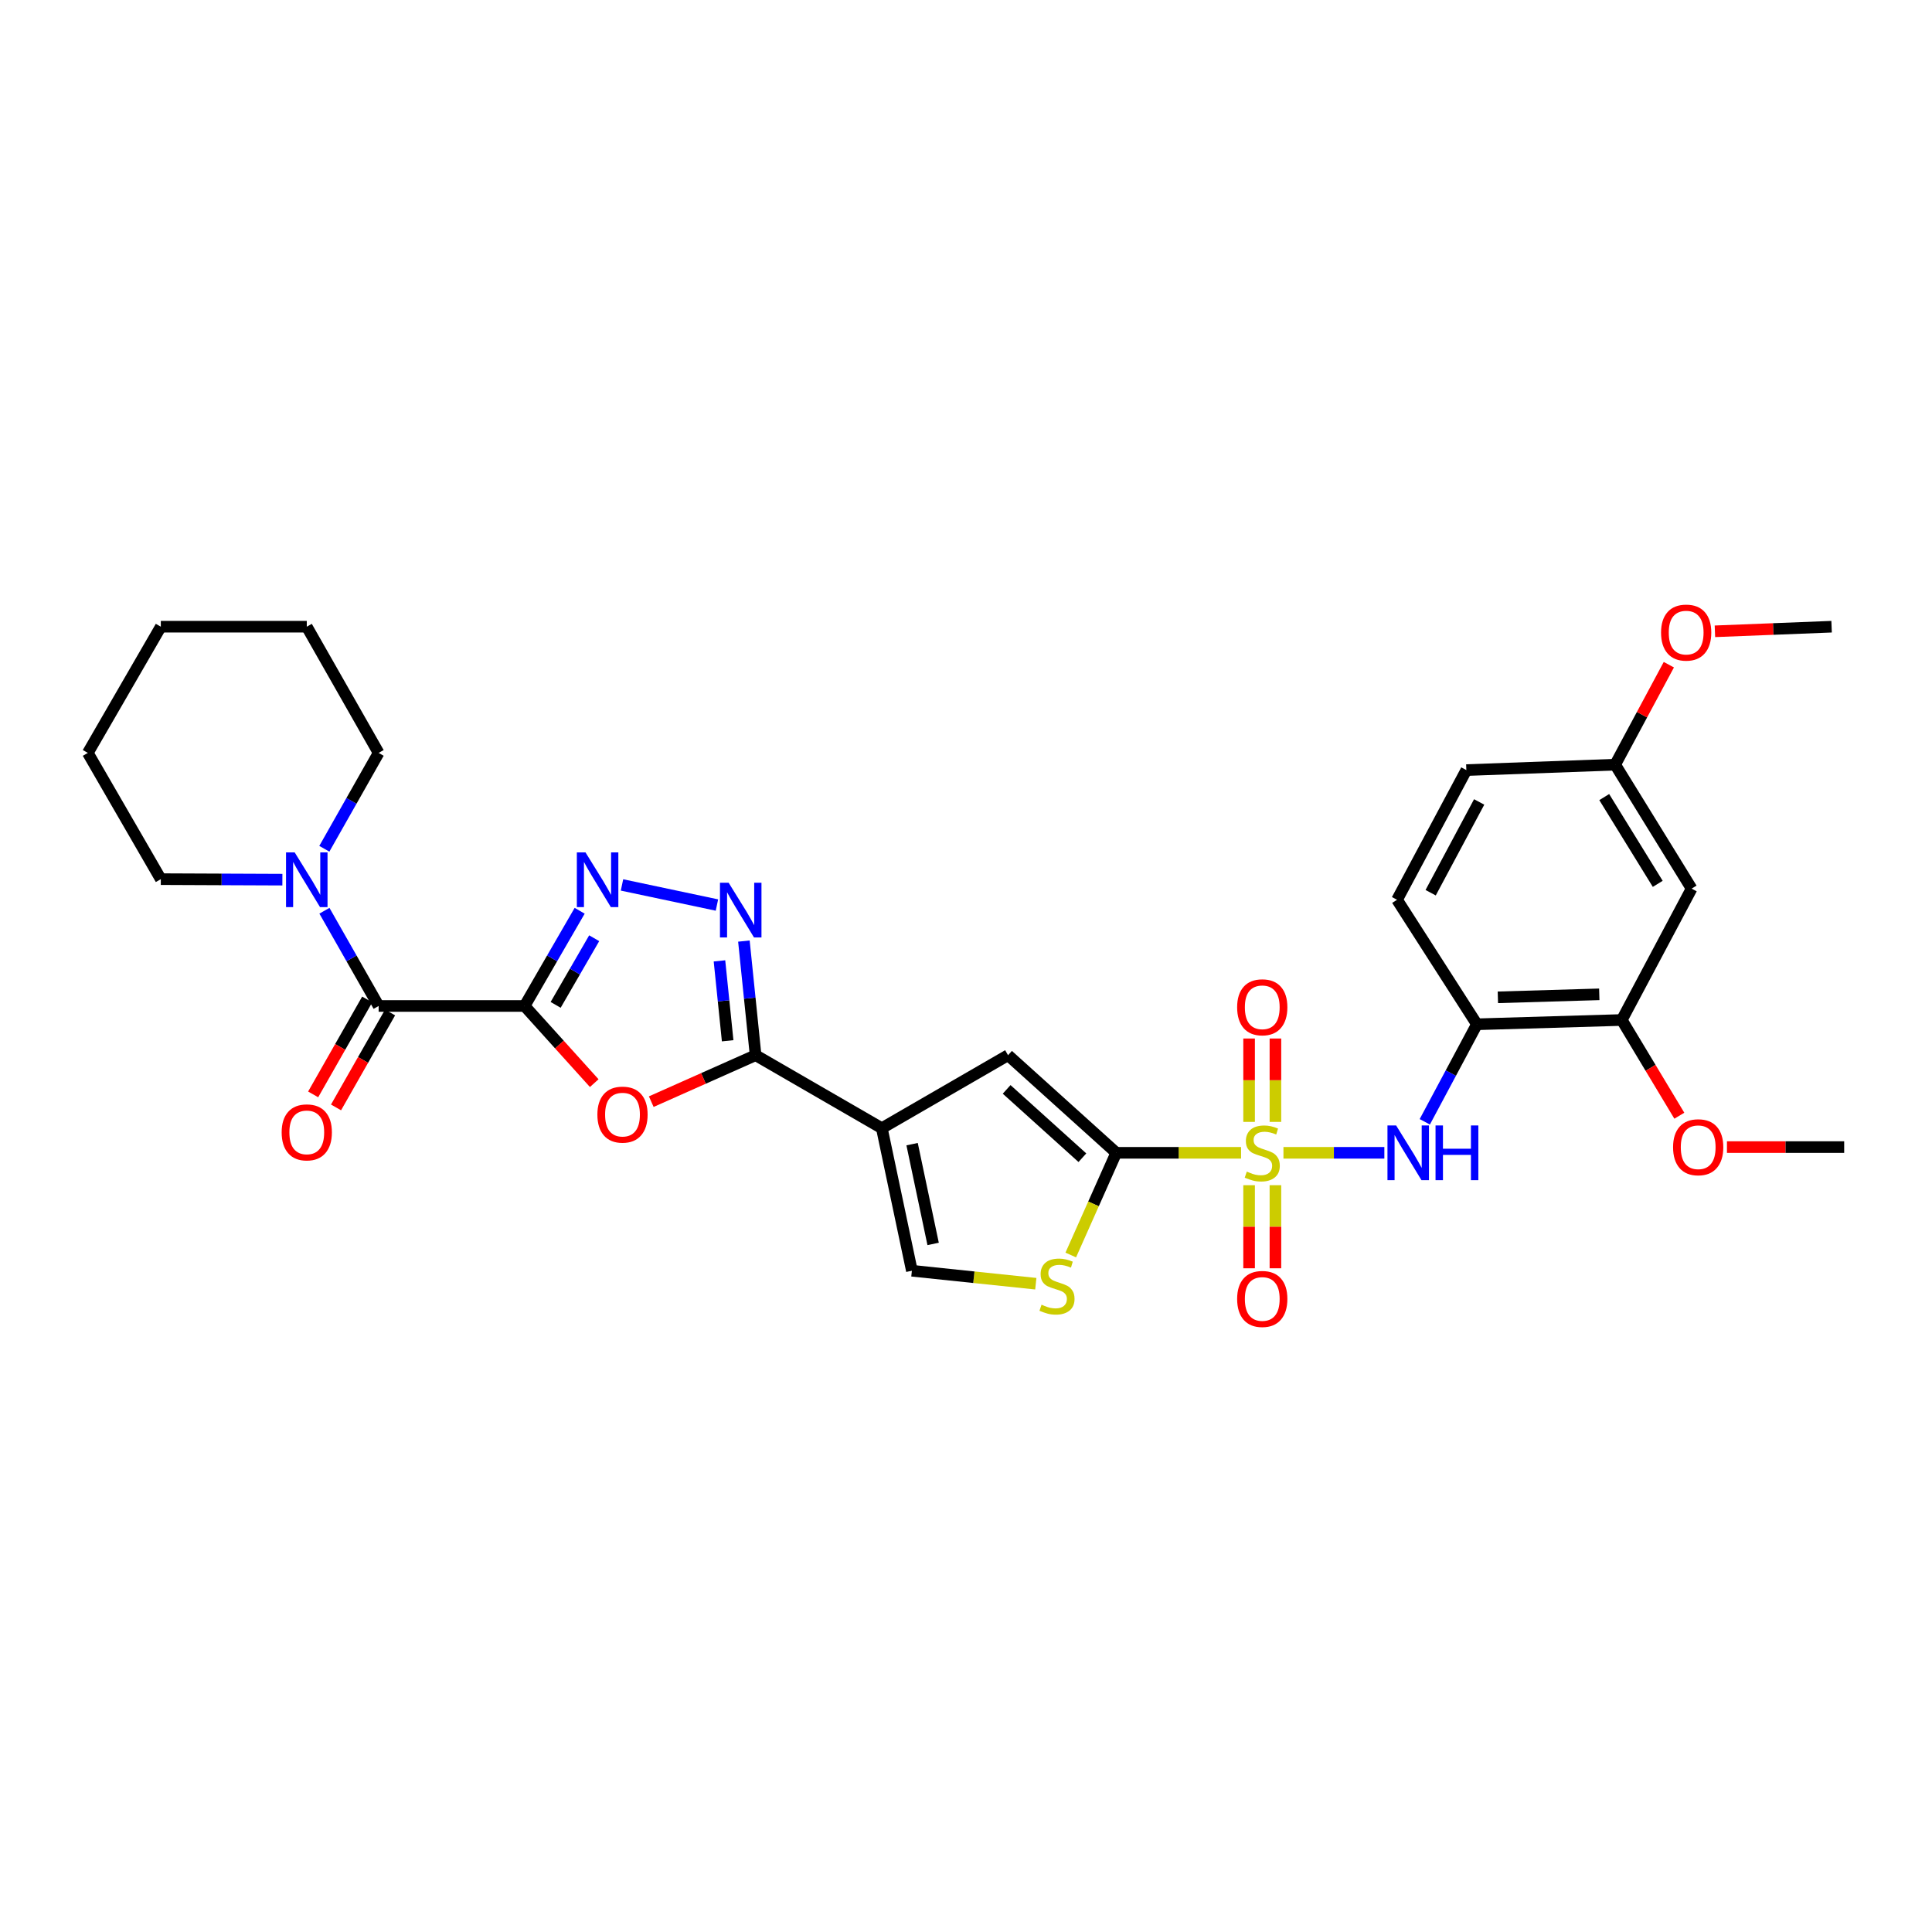 <?xml version='1.0' encoding='iso-8859-1'?>
<svg version='1.1' baseProfile='full'
              xmlns='http://www.w3.org/2000/svg'
                      xmlns:rdkit='http://www.rdkit.org/xml'
                      xmlns:xlink='http://www.w3.org/1999/xlink'
                  xml:space='preserve'
width='1000px' height='1000px' viewBox='0 0 1000 1000'>
<!-- END OF HEADER -->
<rect style='opacity:1.0;fill:#FFFFFF;stroke:none' width='1000' height='1000' x='0' y='0'> </rect>
<path class='bond-1' d='M 642.372,596.694 L 610.07,596.694' style='fill:none;fill-rule:evenodd;stroke:#CCCC00;stroke-width:6px;stroke-linecap:butt;stroke-linejoin:miter;stroke-opacity:1' />
<path class='bond-1' d='M 610.07,596.694 L 577.768,596.694' style='fill:none;fill-rule:evenodd;stroke:#000000;stroke-width:6px;stroke-linecap:butt;stroke-linejoin:miter;stroke-opacity:1' />
<path class='bond-9' d='M 664.31,596.694 L 690.424,596.694' style='fill:none;fill-rule:evenodd;stroke:#CCCC00;stroke-width:6px;stroke-linecap:butt;stroke-linejoin:miter;stroke-opacity:1' />
<path class='bond-9' d='M 690.424,596.694 L 716.538,596.694' style='fill:none;fill-rule:evenodd;stroke:#0000FF;stroke-width:6px;stroke-linecap:butt;stroke-linejoin:miter;stroke-opacity:1' />
<path class='bond-15' d='M 660.154,580.689 L 660.154,559.111' style='fill:none;fill-rule:evenodd;stroke:#CCCC00;stroke-width:6px;stroke-linecap:butt;stroke-linejoin:miter;stroke-opacity:1' />
<path class='bond-15' d='M 660.154,559.111 L 660.154,537.533' style='fill:none;fill-rule:evenodd;stroke:#FF0000;stroke-width:6px;stroke-linecap:butt;stroke-linejoin:miter;stroke-opacity:1' />
<path class='bond-15' d='M 646.53,580.689 L 646.53,559.111' style='fill:none;fill-rule:evenodd;stroke:#CCCC00;stroke-width:6px;stroke-linecap:butt;stroke-linejoin:miter;stroke-opacity:1' />
<path class='bond-15' d='M 646.53,559.111 L 646.53,537.533' style='fill:none;fill-rule:evenodd;stroke:#FF0000;stroke-width:6px;stroke-linecap:butt;stroke-linejoin:miter;stroke-opacity:1' />
<path class='bond-16' d='M 646.53,613.463 L 646.53,634.963' style='fill:none;fill-rule:evenodd;stroke:#CCCC00;stroke-width:6px;stroke-linecap:butt;stroke-linejoin:miter;stroke-opacity:1' />
<path class='bond-16' d='M 646.53,634.963 L 646.53,656.463' style='fill:none;fill-rule:evenodd;stroke:#FF0000;stroke-width:6px;stroke-linecap:butt;stroke-linejoin:miter;stroke-opacity:1' />
<path class='bond-16' d='M 660.154,613.463 L 660.154,634.963' style='fill:none;fill-rule:evenodd;stroke:#CCCC00;stroke-width:6px;stroke-linecap:butt;stroke-linejoin:miter;stroke-opacity:1' />
<path class='bond-16' d='M 660.154,634.963 L 660.154,656.463' style='fill:none;fill-rule:evenodd;stroke:#FF0000;stroke-width:6px;stroke-linecap:butt;stroke-linejoin:miter;stroke-opacity:1' />
<path class='bond-0' d='M 271.531,520.69 L 289.553,540.66' style='fill:none;fill-rule:evenodd;stroke:#000000;stroke-width:6px;stroke-linecap:butt;stroke-linejoin:miter;stroke-opacity:1' />
<path class='bond-0' d='M 289.553,540.66 L 307.575,560.631' style='fill:none;fill-rule:evenodd;stroke:#FF0000;stroke-width:6px;stroke-linecap:butt;stroke-linejoin:miter;stroke-opacity:1' />
<path class='bond-7' d='M 271.531,520.69 L 195.981,520.69' style='fill:none;fill-rule:evenodd;stroke:#000000;stroke-width:6px;stroke-linecap:butt;stroke-linejoin:miter;stroke-opacity:1' />
<path class='bond-33' d='M 271.531,520.69 L 285.782,496.05' style='fill:none;fill-rule:evenodd;stroke:#000000;stroke-width:6px;stroke-linecap:butt;stroke-linejoin:miter;stroke-opacity:1' />
<path class='bond-33' d='M 285.782,496.05 L 300.033,471.411' style='fill:none;fill-rule:evenodd;stroke:#0000FF;stroke-width:6px;stroke-linecap:butt;stroke-linejoin:miter;stroke-opacity:1' />
<path class='bond-33' d='M 287.6,520.119 L 297.576,502.871' style='fill:none;fill-rule:evenodd;stroke:#000000;stroke-width:6px;stroke-linecap:butt;stroke-linejoin:miter;stroke-opacity:1' />
<path class='bond-33' d='M 297.576,502.871 L 307.551,485.624' style='fill:none;fill-rule:evenodd;stroke:#0000FF;stroke-width:6px;stroke-linecap:butt;stroke-linejoin:miter;stroke-opacity:1' />
<path class='bond-8' d='M 577.768,596.694 L 521.76,546.173' style='fill:none;fill-rule:evenodd;stroke:#000000;stroke-width:6px;stroke-linecap:butt;stroke-linejoin:miter;stroke-opacity:1' />
<path class='bond-8' d='M 560.242,599.232 L 521.036,563.868' style='fill:none;fill-rule:evenodd;stroke:#000000;stroke-width:6px;stroke-linecap:butt;stroke-linejoin:miter;stroke-opacity:1' />
<path class='bond-10' d='M 577.768,596.694 L 565.996,623.141' style='fill:none;fill-rule:evenodd;stroke:#000000;stroke-width:6px;stroke-linecap:butt;stroke-linejoin:miter;stroke-opacity:1' />
<path class='bond-10' d='M 565.996,623.141 L 554.224,649.587' style='fill:none;fill-rule:evenodd;stroke:#CCCC00;stroke-width:6px;stroke-linecap:butt;stroke-linejoin:miter;stroke-opacity:1' />
<path class='bond-2' d='M 456.435,583.956 L 521.76,546.173' style='fill:none;fill-rule:evenodd;stroke:#000000;stroke-width:6px;stroke-linecap:butt;stroke-linejoin:miter;stroke-opacity:1' />
<path class='bond-3' d='M 456.435,583.956 L 391.094,546.173' style='fill:none;fill-rule:evenodd;stroke:#000000;stroke-width:6px;stroke-linecap:butt;stroke-linejoin:miter;stroke-opacity:1' />
<path class='bond-31' d='M 456.435,583.956 L 471.988,657.736' style='fill:none;fill-rule:evenodd;stroke:#000000;stroke-width:6px;stroke-linecap:butt;stroke-linejoin:miter;stroke-opacity:1' />
<path class='bond-31' d='M 472.098,592.213 L 482.986,643.859' style='fill:none;fill-rule:evenodd;stroke:#000000;stroke-width:6px;stroke-linecap:butt;stroke-linejoin:miter;stroke-opacity:1' />
<path class='bond-4' d='M 391.094,546.173 L 364.092,558.194' style='fill:none;fill-rule:evenodd;stroke:#000000;stroke-width:6px;stroke-linecap:butt;stroke-linejoin:miter;stroke-opacity:1' />
<path class='bond-4' d='M 364.092,558.194 L 337.089,570.215' style='fill:none;fill-rule:evenodd;stroke:#FF0000;stroke-width:6px;stroke-linecap:butt;stroke-linejoin:miter;stroke-opacity:1' />
<path class='bond-6' d='M 391.094,546.173 L 388.068,516.638' style='fill:none;fill-rule:evenodd;stroke:#000000;stroke-width:6px;stroke-linecap:butt;stroke-linejoin:miter;stroke-opacity:1' />
<path class='bond-6' d='M 388.068,516.638 L 385.041,487.102' style='fill:none;fill-rule:evenodd;stroke:#0000FF;stroke-width:6px;stroke-linecap:butt;stroke-linejoin:miter;stroke-opacity:1' />
<path class='bond-6' d='M 376.633,538.701 L 374.515,518.026' style='fill:none;fill-rule:evenodd;stroke:#000000;stroke-width:6px;stroke-linecap:butt;stroke-linejoin:miter;stroke-opacity:1' />
<path class='bond-6' d='M 374.515,518.026 L 372.396,497.351' style='fill:none;fill-rule:evenodd;stroke:#0000FF;stroke-width:6px;stroke-linecap:butt;stroke-linejoin:miter;stroke-opacity:1' />
<path class='bond-5' d='M 321.947,458.04 L 371.086,468.447' style='fill:none;fill-rule:evenodd;stroke:#0000FF;stroke-width:6px;stroke-linecap:butt;stroke-linejoin:miter;stroke-opacity:1' />
<path class='bond-13' d='M 195.981,520.69 L 181.95,496.047' style='fill:none;fill-rule:evenodd;stroke:#000000;stroke-width:6px;stroke-linecap:butt;stroke-linejoin:miter;stroke-opacity:1' />
<path class='bond-13' d='M 181.95,496.047 L 167.92,471.403' style='fill:none;fill-rule:evenodd;stroke:#0000FF;stroke-width:6px;stroke-linecap:butt;stroke-linejoin:miter;stroke-opacity:1' />
<path class='bond-18' d='M 190.061,517.32 L 176.075,541.89' style='fill:none;fill-rule:evenodd;stroke:#000000;stroke-width:6px;stroke-linecap:butt;stroke-linejoin:miter;stroke-opacity:1' />
<path class='bond-18' d='M 176.075,541.89 L 162.089,566.461' style='fill:none;fill-rule:evenodd;stroke:#FF0000;stroke-width:6px;stroke-linecap:butt;stroke-linejoin:miter;stroke-opacity:1' />
<path class='bond-18' d='M 201.901,524.059 L 187.915,548.63' style='fill:none;fill-rule:evenodd;stroke:#000000;stroke-width:6px;stroke-linecap:butt;stroke-linejoin:miter;stroke-opacity:1' />
<path class='bond-18' d='M 187.915,548.63 L 173.929,573.2' style='fill:none;fill-rule:evenodd;stroke:#FF0000;stroke-width:6px;stroke-linecap:butt;stroke-linejoin:miter;stroke-opacity:1' />
<path class='bond-12' d='M 737.468,580.649 L 750.959,555.407' style='fill:none;fill-rule:evenodd;stroke:#0000FF;stroke-width:6px;stroke-linecap:butt;stroke-linejoin:miter;stroke-opacity:1' />
<path class='bond-12' d='M 750.959,555.407 L 764.45,530.166' style='fill:none;fill-rule:evenodd;stroke:#000000;stroke-width:6px;stroke-linecap:butt;stroke-linejoin:miter;stroke-opacity:1' />
<path class='bond-11' d='M 536.132,664.445 L 504.06,661.09' style='fill:none;fill-rule:evenodd;stroke:#CCCC00;stroke-width:6px;stroke-linecap:butt;stroke-linejoin:miter;stroke-opacity:1' />
<path class='bond-11' d='M 504.06,661.09 L 471.988,657.736' style='fill:none;fill-rule:evenodd;stroke:#000000;stroke-width:6px;stroke-linecap:butt;stroke-linejoin:miter;stroke-opacity:1' />
<path class='bond-14' d='M 764.45,530.166 L 839.433,527.948' style='fill:none;fill-rule:evenodd;stroke:#000000;stroke-width:6px;stroke-linecap:butt;stroke-linejoin:miter;stroke-opacity:1' />
<path class='bond-14' d='M 775.295,516.215 L 827.783,514.663' style='fill:none;fill-rule:evenodd;stroke:#000000;stroke-width:6px;stroke-linecap:butt;stroke-linejoin:miter;stroke-opacity:1' />
<path class='bond-19' d='M 764.45,530.166 L 723.11,465.718' style='fill:none;fill-rule:evenodd;stroke:#000000;stroke-width:6px;stroke-linecap:butt;stroke-linejoin:miter;stroke-opacity:1' />
<path class='bond-23' d='M 146.159,455.311 L 114.698,455.179' style='fill:none;fill-rule:evenodd;stroke:#0000FF;stroke-width:6px;stroke-linecap:butt;stroke-linejoin:miter;stroke-opacity:1' />
<path class='bond-23' d='M 114.698,455.179 L 83.237,455.046' style='fill:none;fill-rule:evenodd;stroke:#000000;stroke-width:6px;stroke-linecap:butt;stroke-linejoin:miter;stroke-opacity:1' />
<path class='bond-24' d='M 167.878,439.318 L 181.929,414.512' style='fill:none;fill-rule:evenodd;stroke:#0000FF;stroke-width:6px;stroke-linecap:butt;stroke-linejoin:miter;stroke-opacity:1' />
<path class='bond-24' d='M 181.929,414.512 L 195.981,389.706' style='fill:none;fill-rule:evenodd;stroke:#000000;stroke-width:6px;stroke-linecap:butt;stroke-linejoin:miter;stroke-opacity:1' />
<path class='bond-17' d='M 839.433,527.948 L 875.574,459.951' style='fill:none;fill-rule:evenodd;stroke:#000000;stroke-width:6px;stroke-linecap:butt;stroke-linejoin:miter;stroke-opacity:1' />
<path class='bond-22' d='M 839.433,527.948 L 854.325,552.718' style='fill:none;fill-rule:evenodd;stroke:#000000;stroke-width:6px;stroke-linecap:butt;stroke-linejoin:miter;stroke-opacity:1' />
<path class='bond-22' d='M 854.325,552.718 L 869.217,577.489' style='fill:none;fill-rule:evenodd;stroke:#FF0000;stroke-width:6px;stroke-linecap:butt;stroke-linejoin:miter;stroke-opacity:1' />
<path class='bond-32' d='M 875.574,459.951 L 836.012,395.791' style='fill:none;fill-rule:evenodd;stroke:#000000;stroke-width:6px;stroke-linecap:butt;stroke-linejoin:miter;stroke-opacity:1' />
<path class='bond-32' d='M 858.043,457.477 L 830.35,412.565' style='fill:none;fill-rule:evenodd;stroke:#000000;stroke-width:6px;stroke-linecap:butt;stroke-linejoin:miter;stroke-opacity:1' />
<path class='bond-21' d='M 723.11,465.718 L 758.978,398.599' style='fill:none;fill-rule:evenodd;stroke:#000000;stroke-width:6px;stroke-linecap:butt;stroke-linejoin:miter;stroke-opacity:1' />
<path class='bond-21' d='M 740.506,462.071 L 765.613,415.088' style='fill:none;fill-rule:evenodd;stroke:#000000;stroke-width:6px;stroke-linecap:butt;stroke-linejoin:miter;stroke-opacity:1' />
<path class='bond-20' d='M 836.012,395.791 L 758.978,398.599' style='fill:none;fill-rule:evenodd;stroke:#000000;stroke-width:6px;stroke-linecap:butt;stroke-linejoin:miter;stroke-opacity:1' />
<path class='bond-25' d='M 836.012,395.791 L 849.902,369.92' style='fill:none;fill-rule:evenodd;stroke:#000000;stroke-width:6px;stroke-linecap:butt;stroke-linejoin:miter;stroke-opacity:1' />
<path class='bond-25' d='M 849.902,369.92 L 863.791,344.049' style='fill:none;fill-rule:evenodd;stroke:#FF0000;stroke-width:6px;stroke-linecap:butt;stroke-linejoin:miter;stroke-opacity:1' />
<path class='bond-26' d='M 893.869,593.727 L 924.207,593.727' style='fill:none;fill-rule:evenodd;stroke:#FF0000;stroke-width:6px;stroke-linecap:butt;stroke-linejoin:miter;stroke-opacity:1' />
<path class='bond-26' d='M 924.207,593.727 L 954.545,593.727' style='fill:none;fill-rule:evenodd;stroke:#000000;stroke-width:6px;stroke-linecap:butt;stroke-linejoin:miter;stroke-opacity:1' />
<path class='bond-29' d='M 83.237,455.046 L 45.455,389.706' style='fill:none;fill-rule:evenodd;stroke:#000000;stroke-width:6px;stroke-linecap:butt;stroke-linejoin:miter;stroke-opacity:1' />
<path class='bond-28' d='M 195.981,389.706 L 158.788,324.38' style='fill:none;fill-rule:evenodd;stroke:#000000;stroke-width:6px;stroke-linecap:butt;stroke-linejoin:miter;stroke-opacity:1' />
<path class='bond-27' d='M 887.641,326.761 L 917.835,325.571' style='fill:none;fill-rule:evenodd;stroke:#FF0000;stroke-width:6px;stroke-linecap:butt;stroke-linejoin:miter;stroke-opacity:1' />
<path class='bond-27' d='M 917.835,325.571 L 948.029,324.38' style='fill:none;fill-rule:evenodd;stroke:#000000;stroke-width:6px;stroke-linecap:butt;stroke-linejoin:miter;stroke-opacity:1' />
<path class='bond-30' d='M 158.788,324.38 L 83.237,324.38' style='fill:none;fill-rule:evenodd;stroke:#000000;stroke-width:6px;stroke-linecap:butt;stroke-linejoin:miter;stroke-opacity:1' />
<path class='bond-34' d='M 45.455,389.706 L 83.237,324.38' style='fill:none;fill-rule:evenodd;stroke:#000000;stroke-width:6px;stroke-linecap:butt;stroke-linejoin:miter;stroke-opacity:1' />
<path  class='atom-0' d='M 645.342 606.414
Q 645.662 606.534, 646.982 607.094
Q 648.302 607.654, 649.742 608.014
Q 651.222 608.334, 652.662 608.334
Q 655.342 608.334, 656.902 607.054
Q 658.462 605.734, 658.462 603.454
Q 658.462 601.894, 657.662 600.934
Q 656.902 599.974, 655.702 599.454
Q 654.502 598.934, 652.502 598.334
Q 649.982 597.574, 648.462 596.854
Q 646.982 596.134, 645.902 594.614
Q 644.862 593.094, 644.862 590.534
Q 644.862 586.974, 647.262 584.774
Q 649.702 582.574, 654.502 582.574
Q 657.782 582.574, 661.502 584.134
L 660.582 587.214
Q 657.182 585.814, 654.622 585.814
Q 651.862 585.814, 650.342 586.974
Q 648.822 588.094, 648.862 590.054
Q 648.862 591.574, 649.622 592.494
Q 650.422 593.414, 651.542 593.934
Q 652.702 594.454, 654.622 595.054
Q 657.182 595.854, 658.702 596.654
Q 660.222 597.454, 661.302 599.094
Q 662.422 600.694, 662.422 603.454
Q 662.422 607.374, 659.782 609.494
Q 657.182 611.574, 652.822 611.574
Q 650.302 611.574, 648.382 611.014
Q 646.502 610.494, 644.262 609.574
L 645.342 606.414
' fill='#CCCC00'/>
<path  class='atom-5' d='M 309.204 576.922
Q 309.204 570.122, 312.564 566.322
Q 315.924 562.522, 322.204 562.522
Q 328.484 562.522, 331.844 566.322
Q 335.204 570.122, 335.204 576.922
Q 335.204 583.802, 331.804 587.722
Q 328.404 591.602, 322.204 591.602
Q 315.964 591.602, 312.564 587.722
Q 309.204 583.842, 309.204 576.922
M 322.204 588.402
Q 326.524 588.402, 328.844 585.522
Q 331.204 582.602, 331.204 576.922
Q 331.204 571.362, 328.844 568.562
Q 326.524 565.722, 322.204 565.722
Q 317.884 565.722, 315.524 568.522
Q 313.204 571.322, 313.204 576.922
Q 313.204 582.642, 315.524 585.522
Q 317.884 588.402, 322.204 588.402
' fill='#FF0000'/>
<path  class='atom-6' d='M 303.054 441.204
L 312.334 456.204
Q 313.254 457.684, 314.734 460.364
Q 316.214 463.044, 316.294 463.204
L 316.294 441.204
L 320.054 441.204
L 320.054 469.524
L 316.174 469.524
L 306.214 453.124
Q 305.054 451.204, 303.814 449.004
Q 302.614 446.804, 302.254 446.124
L 302.254 469.524
L 298.574 469.524
L 298.574 441.204
L 303.054 441.204
' fill='#0000FF'/>
<path  class='atom-7' d='M 377.137 456.894
L 386.417 471.894
Q 387.337 473.374, 388.817 476.054
Q 390.297 478.734, 390.377 478.894
L 390.377 456.894
L 394.137 456.894
L 394.137 485.214
L 390.257 485.214
L 380.297 468.814
Q 379.137 466.894, 377.897 464.694
Q 376.697 462.494, 376.337 461.814
L 376.337 485.214
L 372.657 485.214
L 372.657 456.894
L 377.137 456.894
' fill='#0000FF'/>
<path  class='atom-10' d='M 722.632 582.534
L 731.912 597.534
Q 732.832 599.014, 734.312 601.694
Q 735.792 604.374, 735.872 604.534
L 735.872 582.534
L 739.632 582.534
L 739.632 610.854
L 735.752 610.854
L 725.792 594.454
Q 724.632 592.534, 723.392 590.334
Q 722.192 588.134, 721.832 587.454
L 721.832 610.854
L 718.152 610.854
L 718.152 582.534
L 722.632 582.534
' fill='#0000FF'/>
<path  class='atom-10' d='M 743.032 582.534
L 746.872 582.534
L 746.872 594.574
L 761.352 594.574
L 761.352 582.534
L 765.192 582.534
L 765.192 610.854
L 761.352 610.854
L 761.352 597.774
L 746.872 597.774
L 746.872 610.854
L 743.032 610.854
L 743.032 582.534
' fill='#0000FF'/>
<path  class='atom-11' d='M 539.1 675.312
Q 539.42 675.432, 540.74 675.992
Q 542.06 676.552, 543.5 676.912
Q 544.98 677.232, 546.42 677.232
Q 549.1 677.232, 550.66 675.952
Q 552.22 674.632, 552.22 672.352
Q 552.22 670.792, 551.42 669.832
Q 550.66 668.872, 549.46 668.352
Q 548.26 667.832, 546.26 667.232
Q 543.74 666.472, 542.22 665.752
Q 540.74 665.032, 539.66 663.512
Q 538.62 661.992, 538.62 659.432
Q 538.62 655.872, 541.02 653.672
Q 543.46 651.472, 548.26 651.472
Q 551.54 651.472, 555.26 653.032
L 554.34 656.112
Q 550.94 654.712, 548.38 654.712
Q 545.62 654.712, 544.1 655.872
Q 542.58 656.992, 542.62 658.952
Q 542.62 660.472, 543.38 661.392
Q 544.18 662.312, 545.3 662.832
Q 546.46 663.352, 548.38 663.952
Q 550.94 664.752, 552.46 665.552
Q 553.98 666.352, 555.06 667.992
Q 556.18 669.592, 556.18 672.352
Q 556.18 676.272, 553.54 678.392
Q 550.94 680.472, 546.58 680.472
Q 544.06 680.472, 542.14 679.912
Q 540.26 679.392, 538.02 678.472
L 539.1 675.312
' fill='#CCCC00'/>
<path  class='atom-14' d='M 152.528 441.204
L 161.808 456.204
Q 162.728 457.684, 164.208 460.364
Q 165.688 463.044, 165.768 463.204
L 165.768 441.204
L 169.528 441.204
L 169.528 469.524
L 165.648 469.524
L 155.688 453.124
Q 154.528 451.204, 153.288 449.004
Q 152.088 446.804, 151.728 446.124
L 151.728 469.524
L 148.048 469.524
L 148.048 441.204
L 152.528 441.204
' fill='#0000FF'/>
<path  class='atom-16' d='M 640.342 521.368
Q 640.342 514.568, 643.702 510.768
Q 647.062 506.968, 653.342 506.968
Q 659.622 506.968, 662.982 510.768
Q 666.342 514.568, 666.342 521.368
Q 666.342 528.248, 662.942 532.168
Q 659.542 536.048, 653.342 536.048
Q 647.102 536.048, 643.702 532.168
Q 640.342 528.288, 640.342 521.368
M 653.342 532.848
Q 657.662 532.848, 659.982 529.968
Q 662.342 527.048, 662.342 521.368
Q 662.342 515.808, 659.982 513.008
Q 657.662 510.168, 653.342 510.168
Q 649.022 510.168, 646.662 512.968
Q 644.342 515.768, 644.342 521.368
Q 644.342 527.088, 646.662 529.968
Q 649.022 532.848, 653.342 532.848
' fill='#FF0000'/>
<path  class='atom-17' d='M 640.342 672.333
Q 640.342 665.533, 643.702 661.733
Q 647.062 657.933, 653.342 657.933
Q 659.622 657.933, 662.982 661.733
Q 666.342 665.533, 666.342 672.333
Q 666.342 679.213, 662.942 683.133
Q 659.542 687.013, 653.342 687.013
Q 647.102 687.013, 643.702 683.133
Q 640.342 679.253, 640.342 672.333
M 653.342 683.813
Q 657.662 683.813, 659.982 680.933
Q 662.342 678.013, 662.342 672.333
Q 662.342 666.773, 659.982 663.973
Q 657.662 661.133, 653.342 661.133
Q 649.022 661.133, 646.662 663.933
Q 644.342 666.733, 644.342 672.333
Q 644.342 678.053, 646.662 680.933
Q 649.022 683.813, 653.342 683.813
' fill='#FF0000'/>
<path  class='atom-19' d='M 145.788 586.11
Q 145.788 579.31, 149.148 575.51
Q 152.508 571.71, 158.788 571.71
Q 165.068 571.71, 168.428 575.51
Q 171.788 579.31, 171.788 586.11
Q 171.788 592.99, 168.388 596.91
Q 164.988 600.79, 158.788 600.79
Q 152.548 600.79, 149.148 596.91
Q 145.788 593.03, 145.788 586.11
M 158.788 597.59
Q 163.108 597.59, 165.428 594.71
Q 167.788 591.79, 167.788 586.11
Q 167.788 580.55, 165.428 577.75
Q 163.108 574.91, 158.788 574.91
Q 154.468 574.91, 152.108 577.71
Q 149.788 580.51, 149.788 586.11
Q 149.788 591.83, 152.108 594.71
Q 154.468 597.59, 158.788 597.59
' fill='#FF0000'/>
<path  class='atom-23' d='M 865.98 593.807
Q 865.98 587.007, 869.34 583.207
Q 872.7 579.407, 878.98 579.407
Q 885.26 579.407, 888.62 583.207
Q 891.98 587.007, 891.98 593.807
Q 891.98 600.687, 888.58 604.607
Q 885.18 608.487, 878.98 608.487
Q 872.74 608.487, 869.34 604.607
Q 865.98 600.727, 865.98 593.807
M 878.98 605.287
Q 883.3 605.287, 885.62 602.407
Q 887.98 599.487, 887.98 593.807
Q 887.98 588.247, 885.62 585.447
Q 883.3 582.607, 878.98 582.607
Q 874.66 582.607, 872.3 585.407
Q 869.98 588.207, 869.98 593.807
Q 869.98 599.527, 872.3 602.407
Q 874.66 605.287, 878.98 605.287
' fill='#FF0000'/>
<path  class='atom-26' d='M 859.758 327.427
Q 859.758 320.627, 863.118 316.827
Q 866.478 313.027, 872.758 313.027
Q 879.038 313.027, 882.398 316.827
Q 885.758 320.627, 885.758 327.427
Q 885.758 334.307, 882.358 338.227
Q 878.958 342.107, 872.758 342.107
Q 866.518 342.107, 863.118 338.227
Q 859.758 334.347, 859.758 327.427
M 872.758 338.907
Q 877.078 338.907, 879.398 336.027
Q 881.758 333.107, 881.758 327.427
Q 881.758 321.867, 879.398 319.067
Q 877.078 316.227, 872.758 316.227
Q 868.438 316.227, 866.078 319.027
Q 863.758 321.827, 863.758 327.427
Q 863.758 333.147, 866.078 336.027
Q 868.438 338.907, 872.758 338.907
' fill='#FF0000'/>
</svg>
